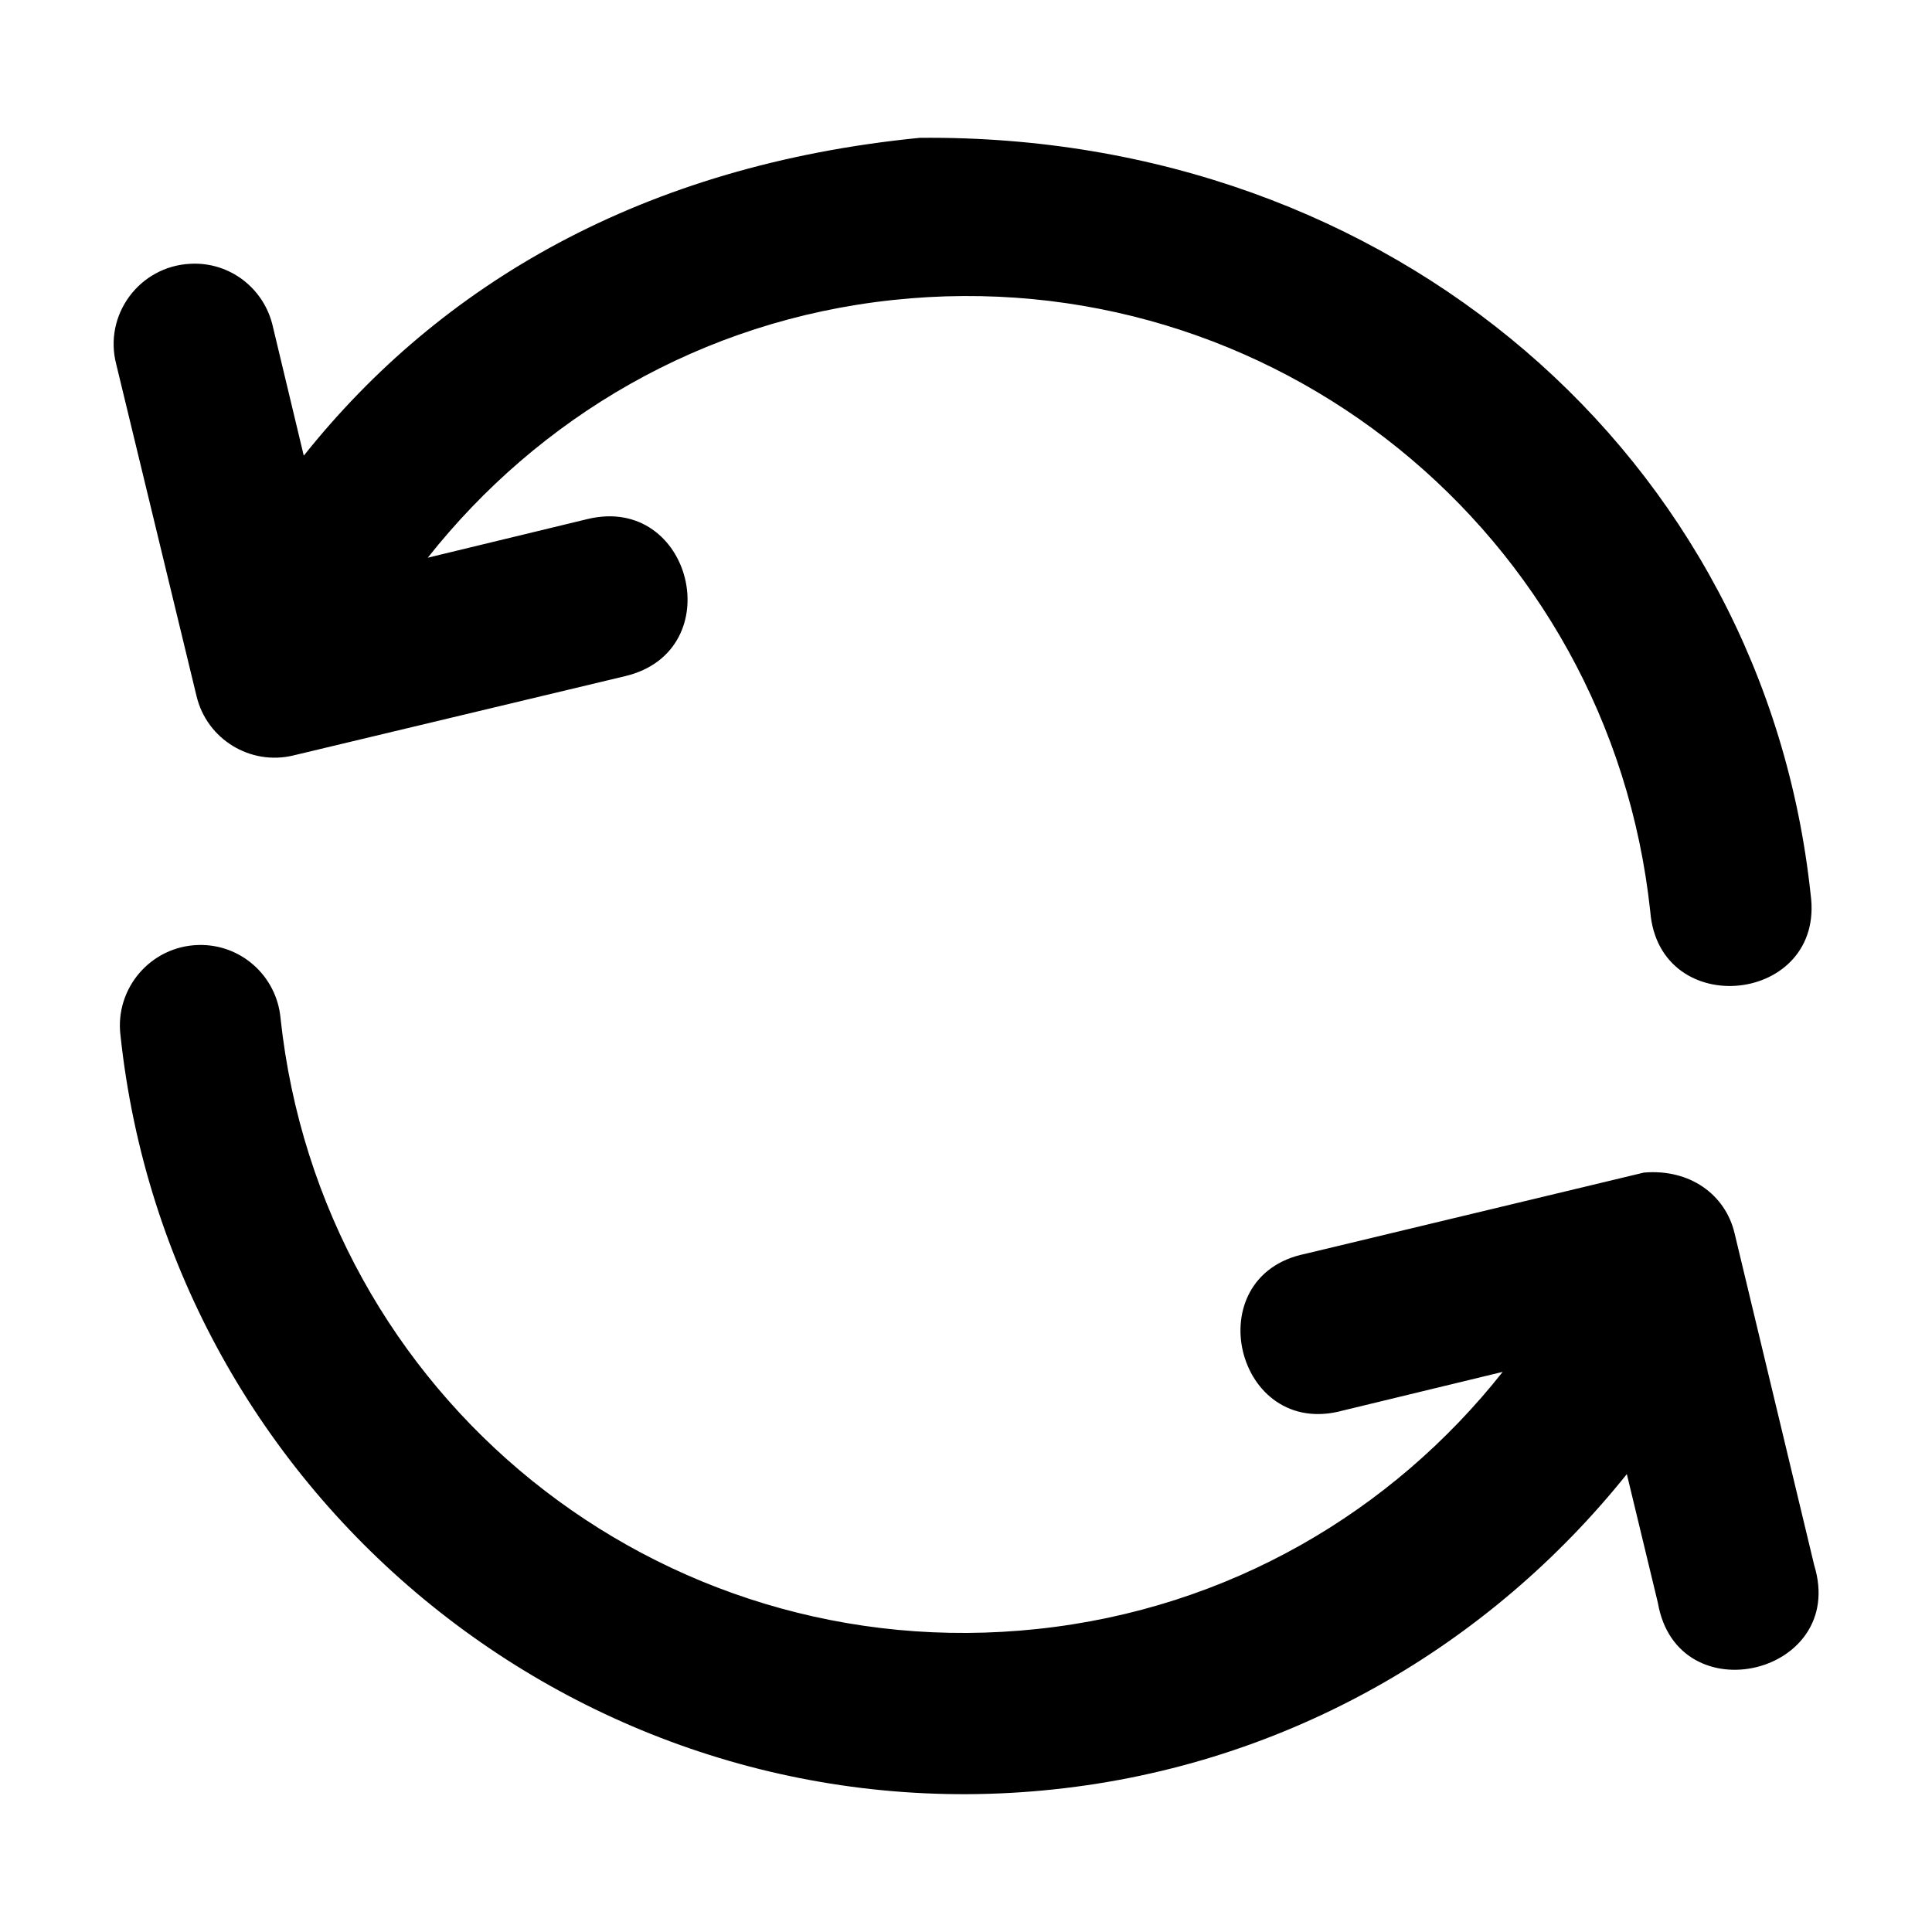 <svg id="svg10654" height="512" viewBox="0 0 6.35 6.35" width="512" xmlns="http://www.w3.org/2000/svg" xmlns:svg="http://www.w3.org/2000/svg"><g id="layer1" transform="translate(0 -290.65)"><path id="path9551" d="m.998 292.146-.101-.422c-.028-.126-.142-.214-.271-.207-.168.008-.286.168-.244.33l.264 1.091c.034.142.177.229.318.195l1.092-.261c.344-.083.219-.599-.125-.516l-.525.127c.363-.459.899-.78 1.529-.847 1.245-.133 2.356.765 2.489 2.01.029.363.577.304.527-.057-.153-1.434-1.373-2.501-2.928-2.486-.912.09-1.576.482-2.024 1.044zm3.292 2.625c-.358.073-.229.612.124.515l.525-.127c-.363.459-.899.778-1.529.845-1.245.133-2.355-.763-2.488-2.008-.013-.139-.131-.244-.27-.24-.156.004-.275.142-.256.297.163 1.529 1.541 2.642 3.07 2.478.769-.082 1.432-.475 1.881-1.036l.102.423c.064.37.624.236.514-.123l-.262-1.092c-.03-.126-.146-.212-.298-.199z" font-variant-ligatures="normal" font-variant-position="normal" font-variant-caps="normal" font-variant-numeric="normal" font-variant-alternates="normal" font-feature-settings="normal" text-indent="0" text-align="start" text-decoration-line="none" text-decoration-style="solid" text-decoration-color="rgb(0,0,0)" text-transform="none" text-orientation="mixed" white-space="normal" shape-padding="0" isolation="auto" mix-blend-mode="normal" solid-color="rgb(0,0,0)" solid-opacity="1" vector-effect="none" paint-order="stroke fill markers"/></g></svg>